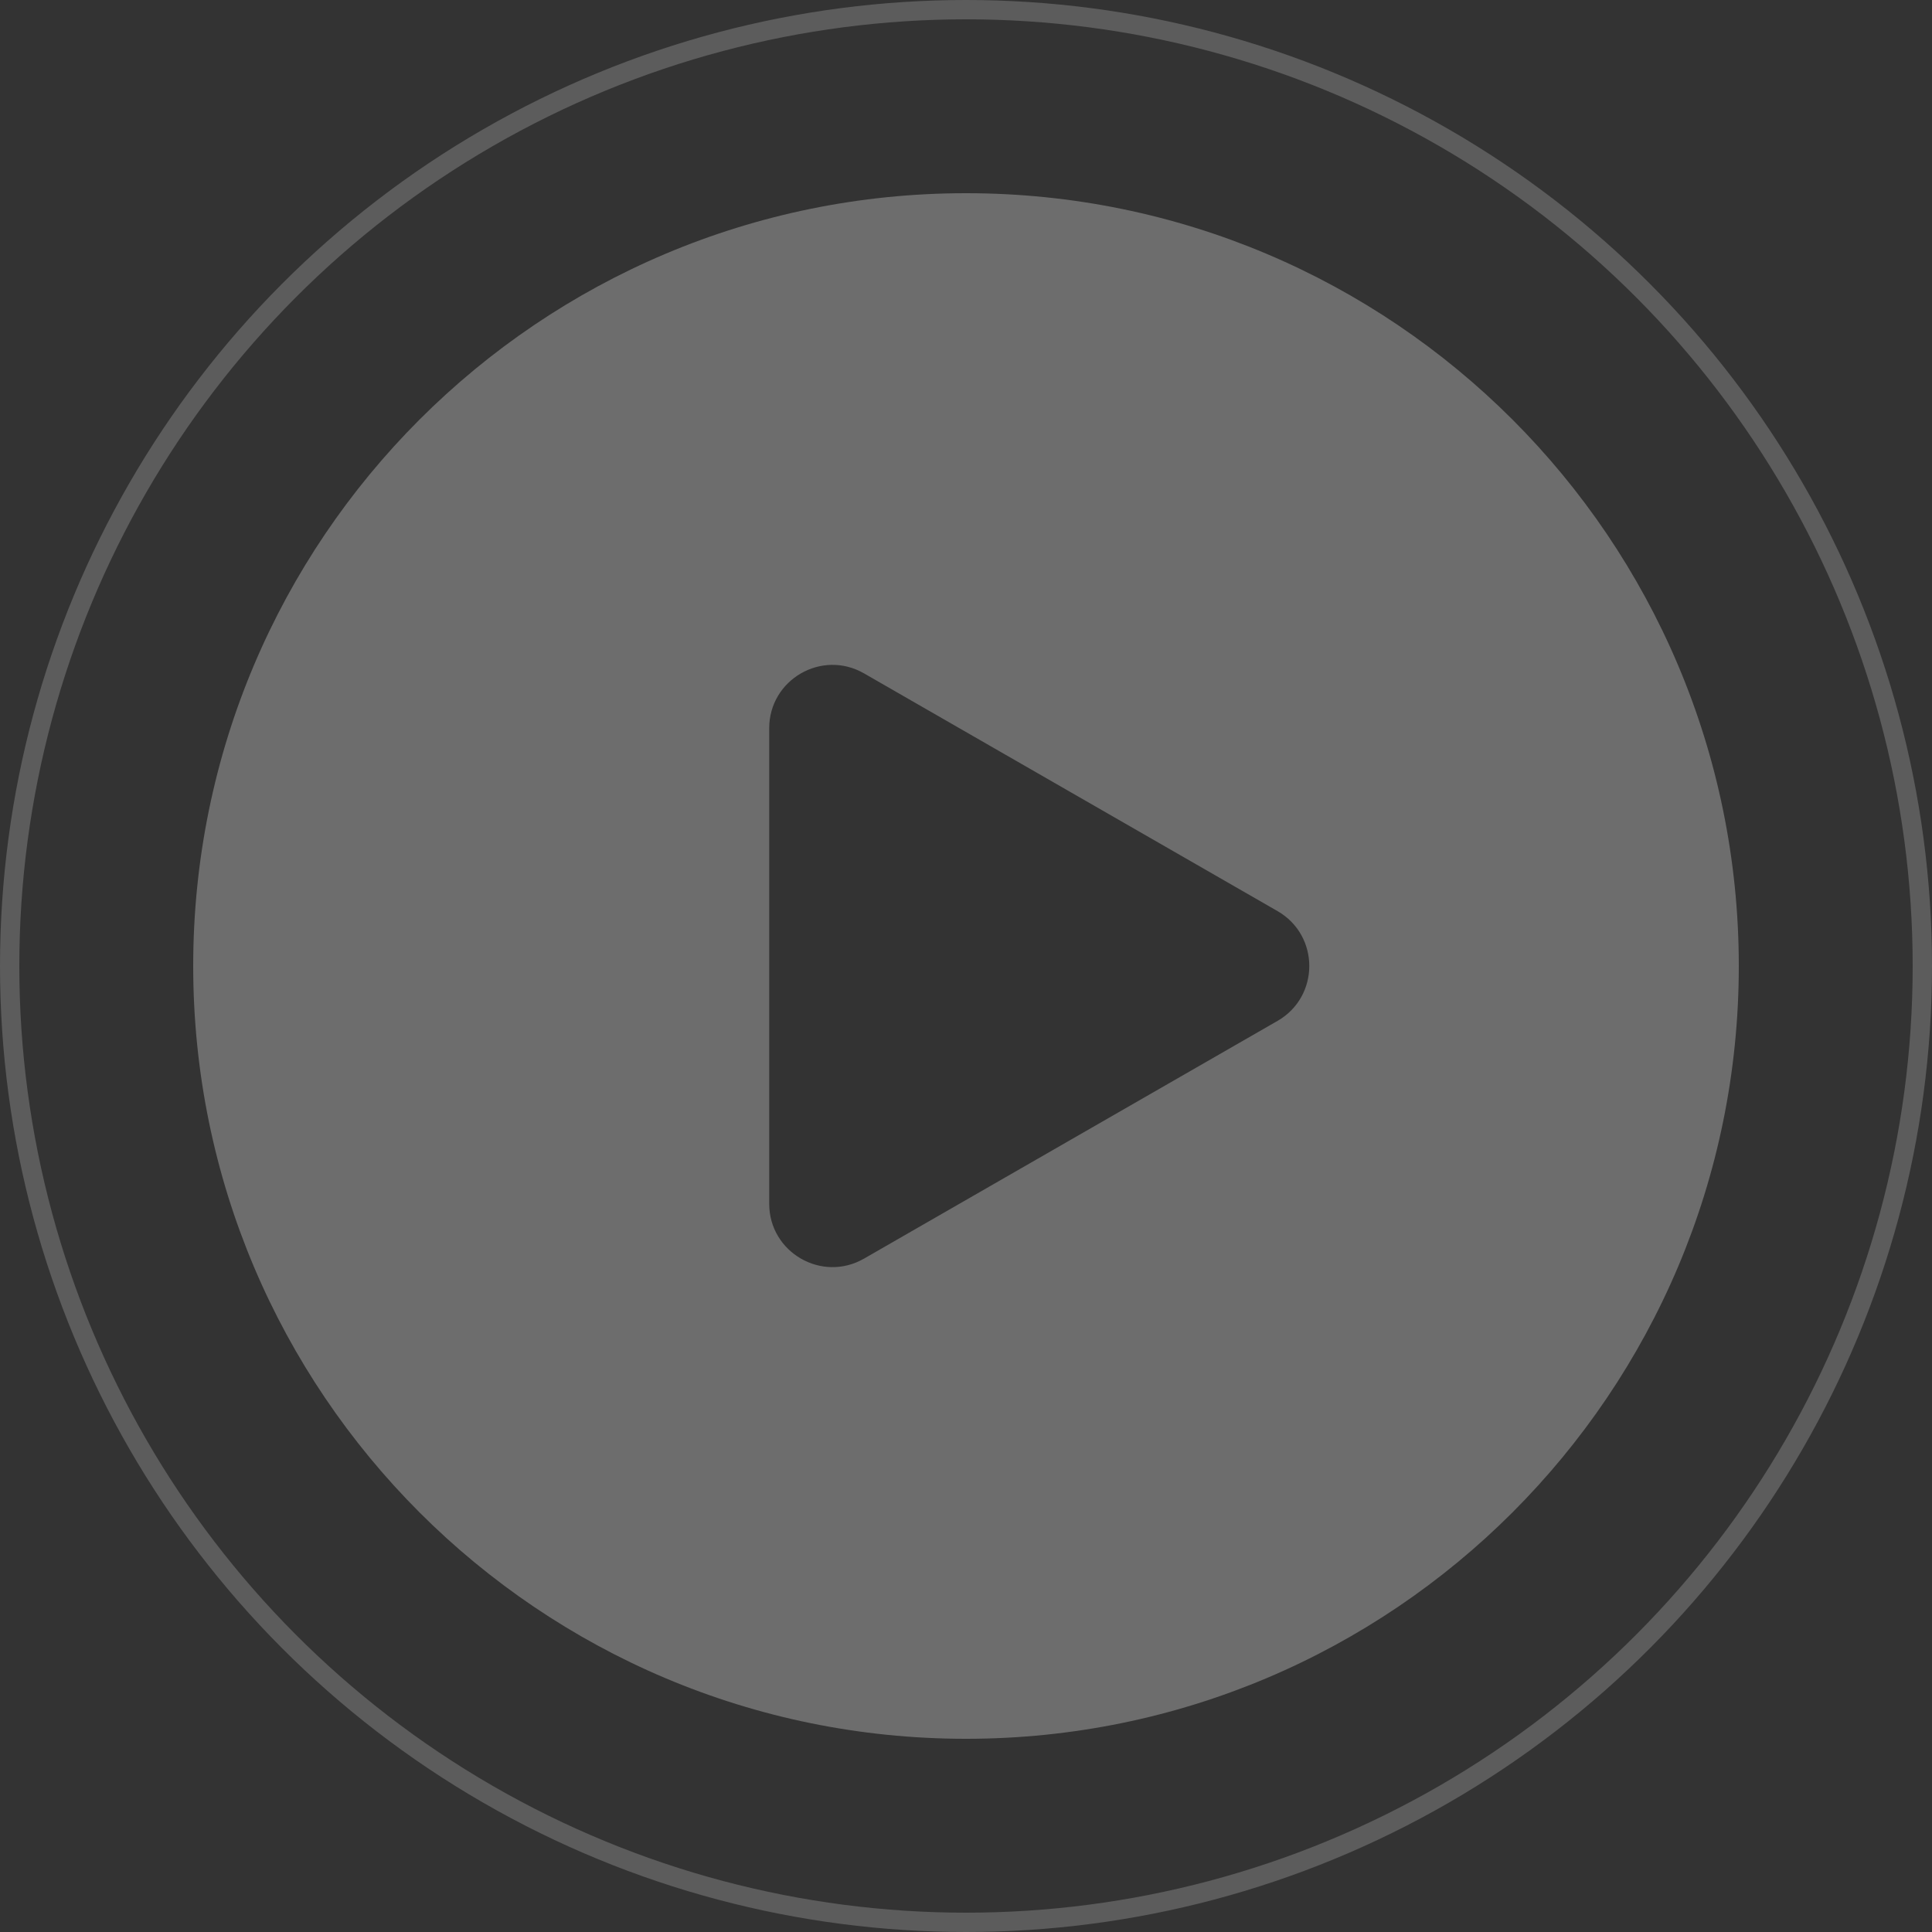 <?xml version="1.0" encoding="UTF-8"?> <svg xmlns="http://www.w3.org/2000/svg" width="100" height="100" viewBox="0 0 100 100" fill="none"><rect x="0" y="0" width="100" height="100" fill="#333333" stroke="none"/><g clip-path="url(#clip0_21_616)"><path d="M50 10C27.909 10 10 27.909 10 50C10 72.091 27.909 90 50 90C72.091 90 90 72.091 90 50C90 27.909 72.091 10 50 10ZM66.125 52.841L55.439 58.984L44.723 65.145C42.539 66.402 39.814 64.825 39.814 62.306V37.694C39.814 35.175 42.539 33.598 44.723 34.855L55.439 41.016L66.125 47.159C68.316 48.42 68.316 51.58 66.125 52.841Z" fill="#C3C3C3" fill-opacity="0.4"></path><circle cx="50" cy="50" r="49.5" stroke="white" stroke-opacity="0.2"></circle></g><defs><clipPath id="clip0_21_616"><rect width="100" height="100" fill="white"></rect></clipPath></defs></svg> 